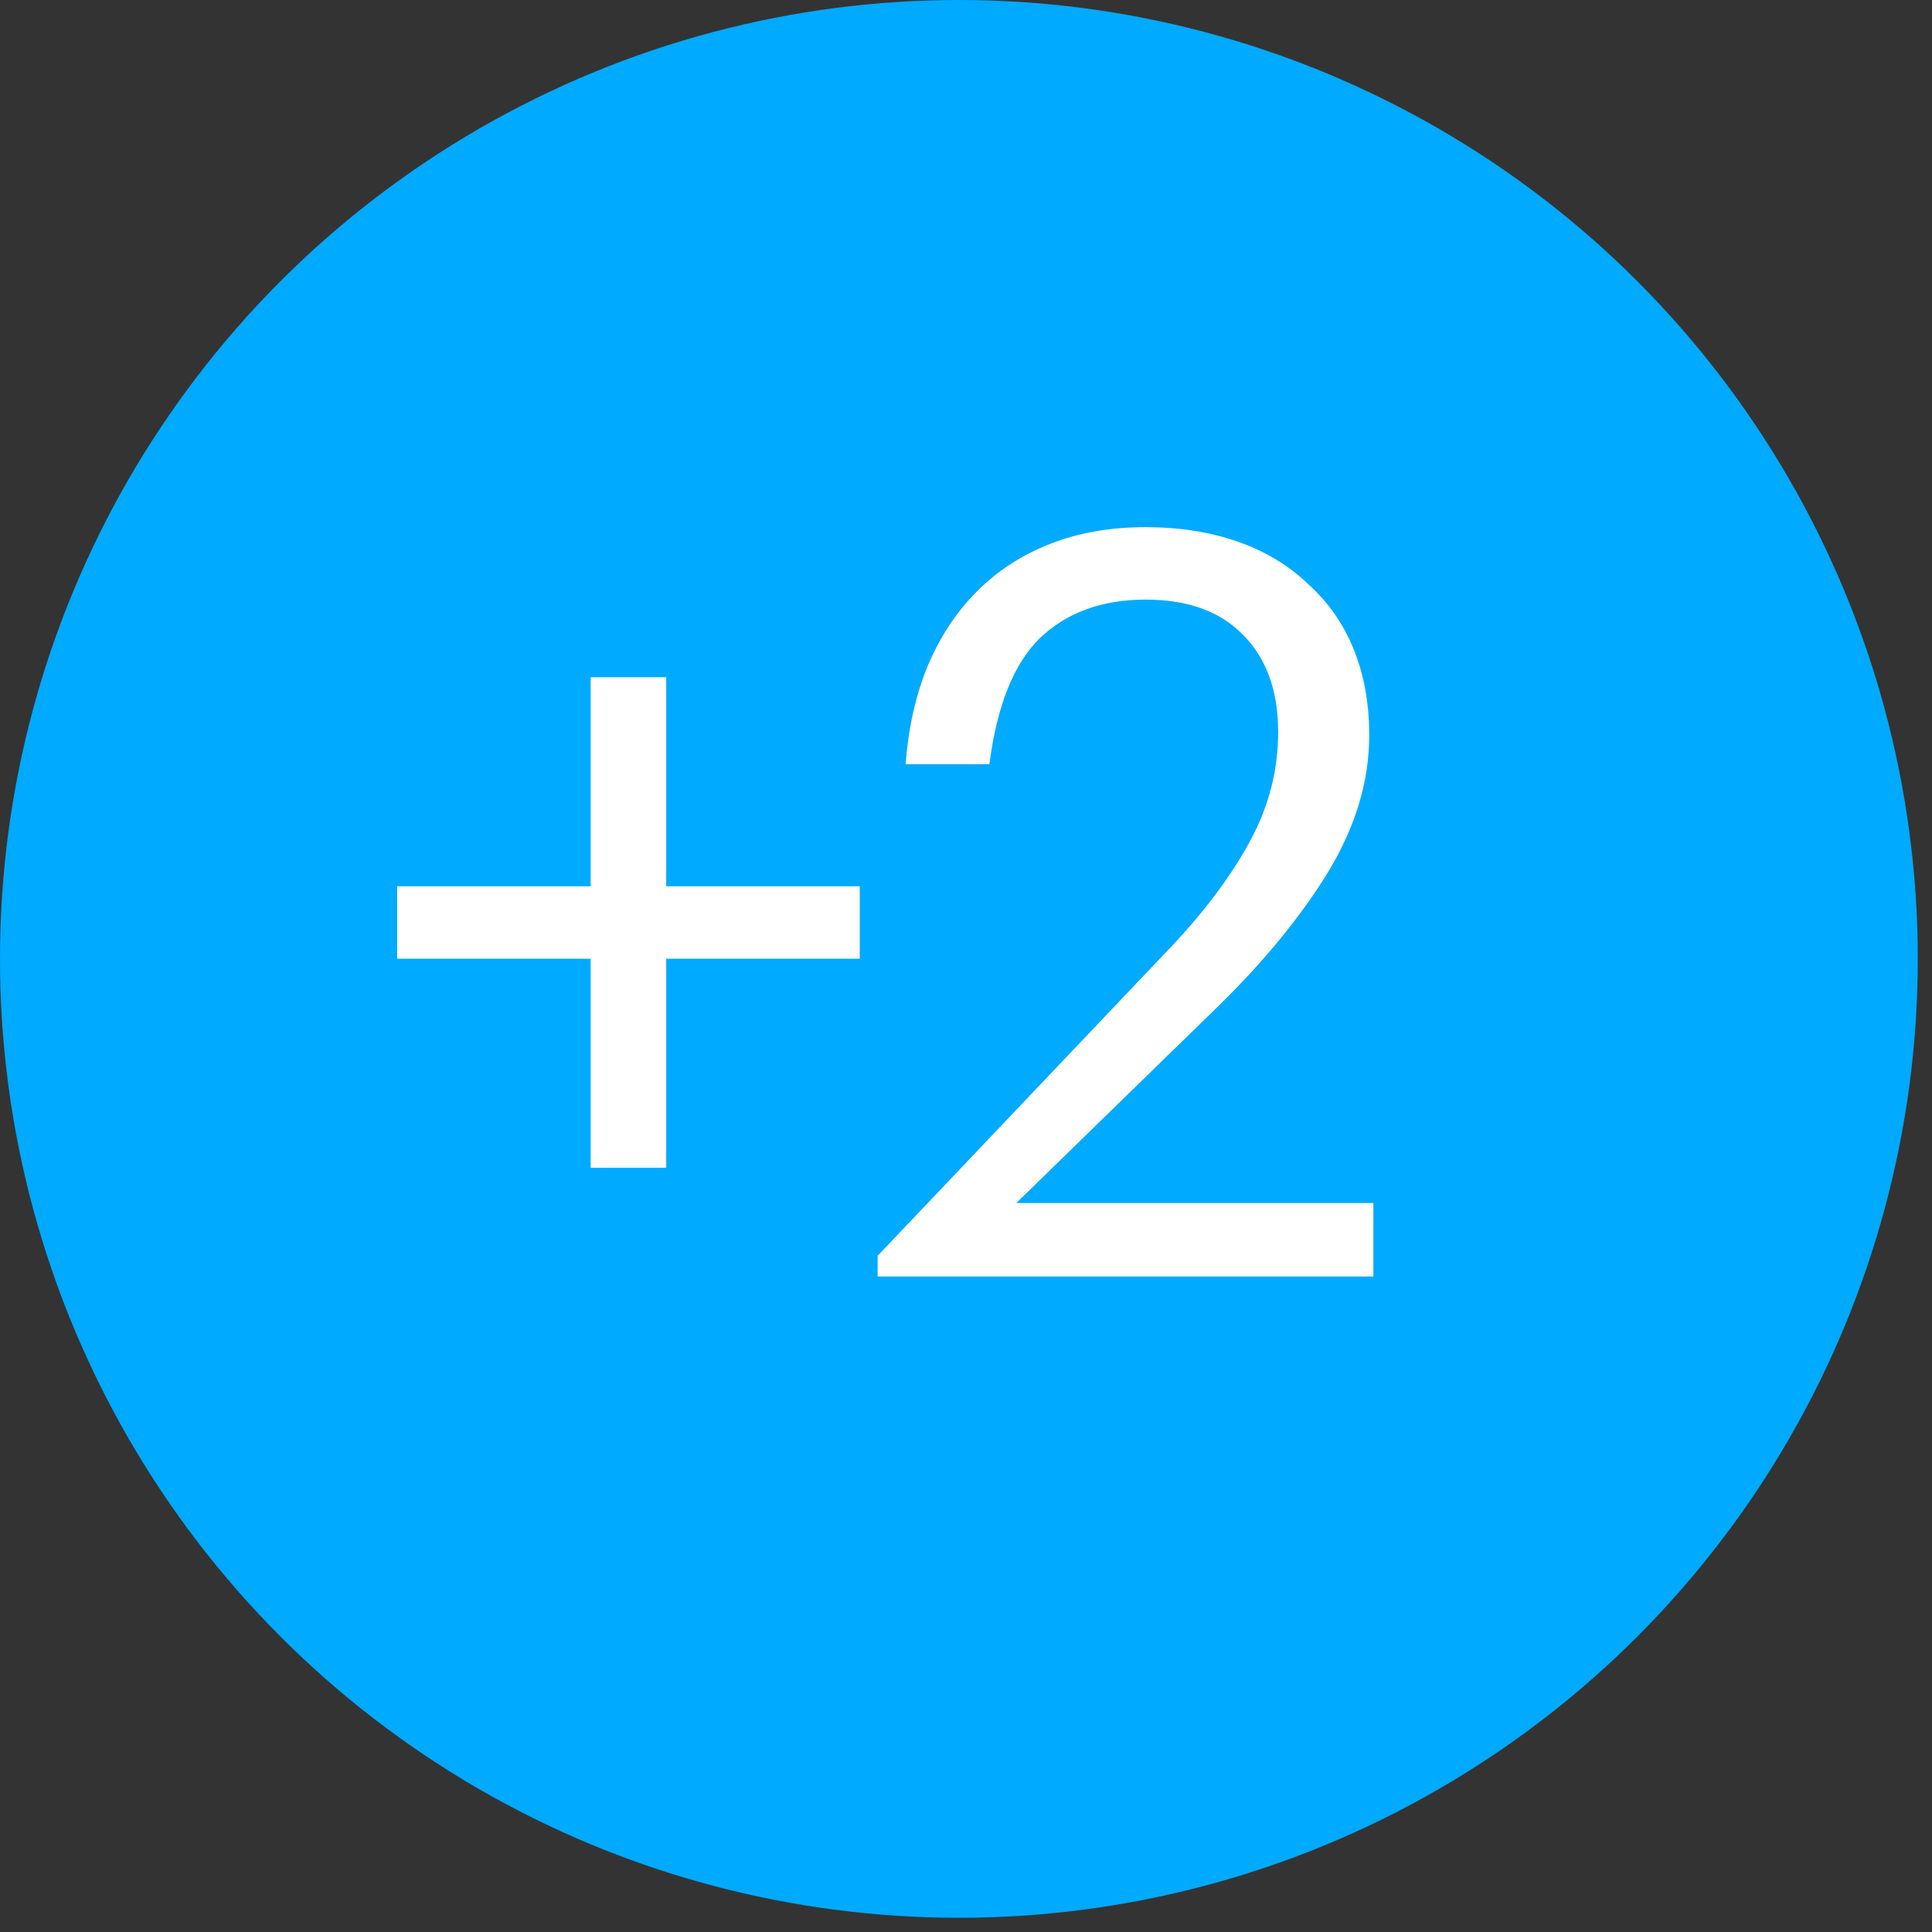 <?xml version="1.0" encoding="UTF-8"?> <svg xmlns="http://www.w3.org/2000/svg" width="56" height="56" viewBox="0 0 56 56" fill="none"><rect x="0" y="0" width="56" height="56" fill="#333333" stroke="none"/><circle cx="27.794" cy="27.794" r="27.794" fill="#00AAFF"></circle><path d="M17.121 27.79H11.511V25.69H17.121V19.63H19.311V25.69H24.921V27.79H19.311V33.85H17.121V27.79ZM25.438 36.4L33.958 27.43C34.938 26.39 35.698 25.37 36.238 24.37C36.778 23.37 37.048 22.32 37.048 21.22C37.048 20.02 36.708 19.08 36.028 18.4C35.368 17.72 34.428 17.38 33.208 17.38C31.948 17.38 30.928 17.75 30.148 18.49C29.388 19.23 28.898 20.45 28.678 22.15H26.248C26.328 21.11 26.538 20.17 26.878 19.33C27.238 18.47 27.718 17.74 28.318 17.14C28.918 16.54 29.628 16.08 30.448 15.76C31.268 15.44 32.188 15.28 33.208 15.28C34.188 15.28 35.078 15.42 35.878 15.7C36.678 15.98 37.358 16.39 37.918 16.93C38.498 17.45 38.938 18.08 39.238 18.82C39.538 19.56 39.688 20.39 39.688 21.31C39.688 22.63 39.298 23.94 38.518 25.24C37.738 26.52 36.688 27.81 35.368 29.11L29.458 34.87H39.808V37H25.438V36.4Z" fill="white"></path></svg> 